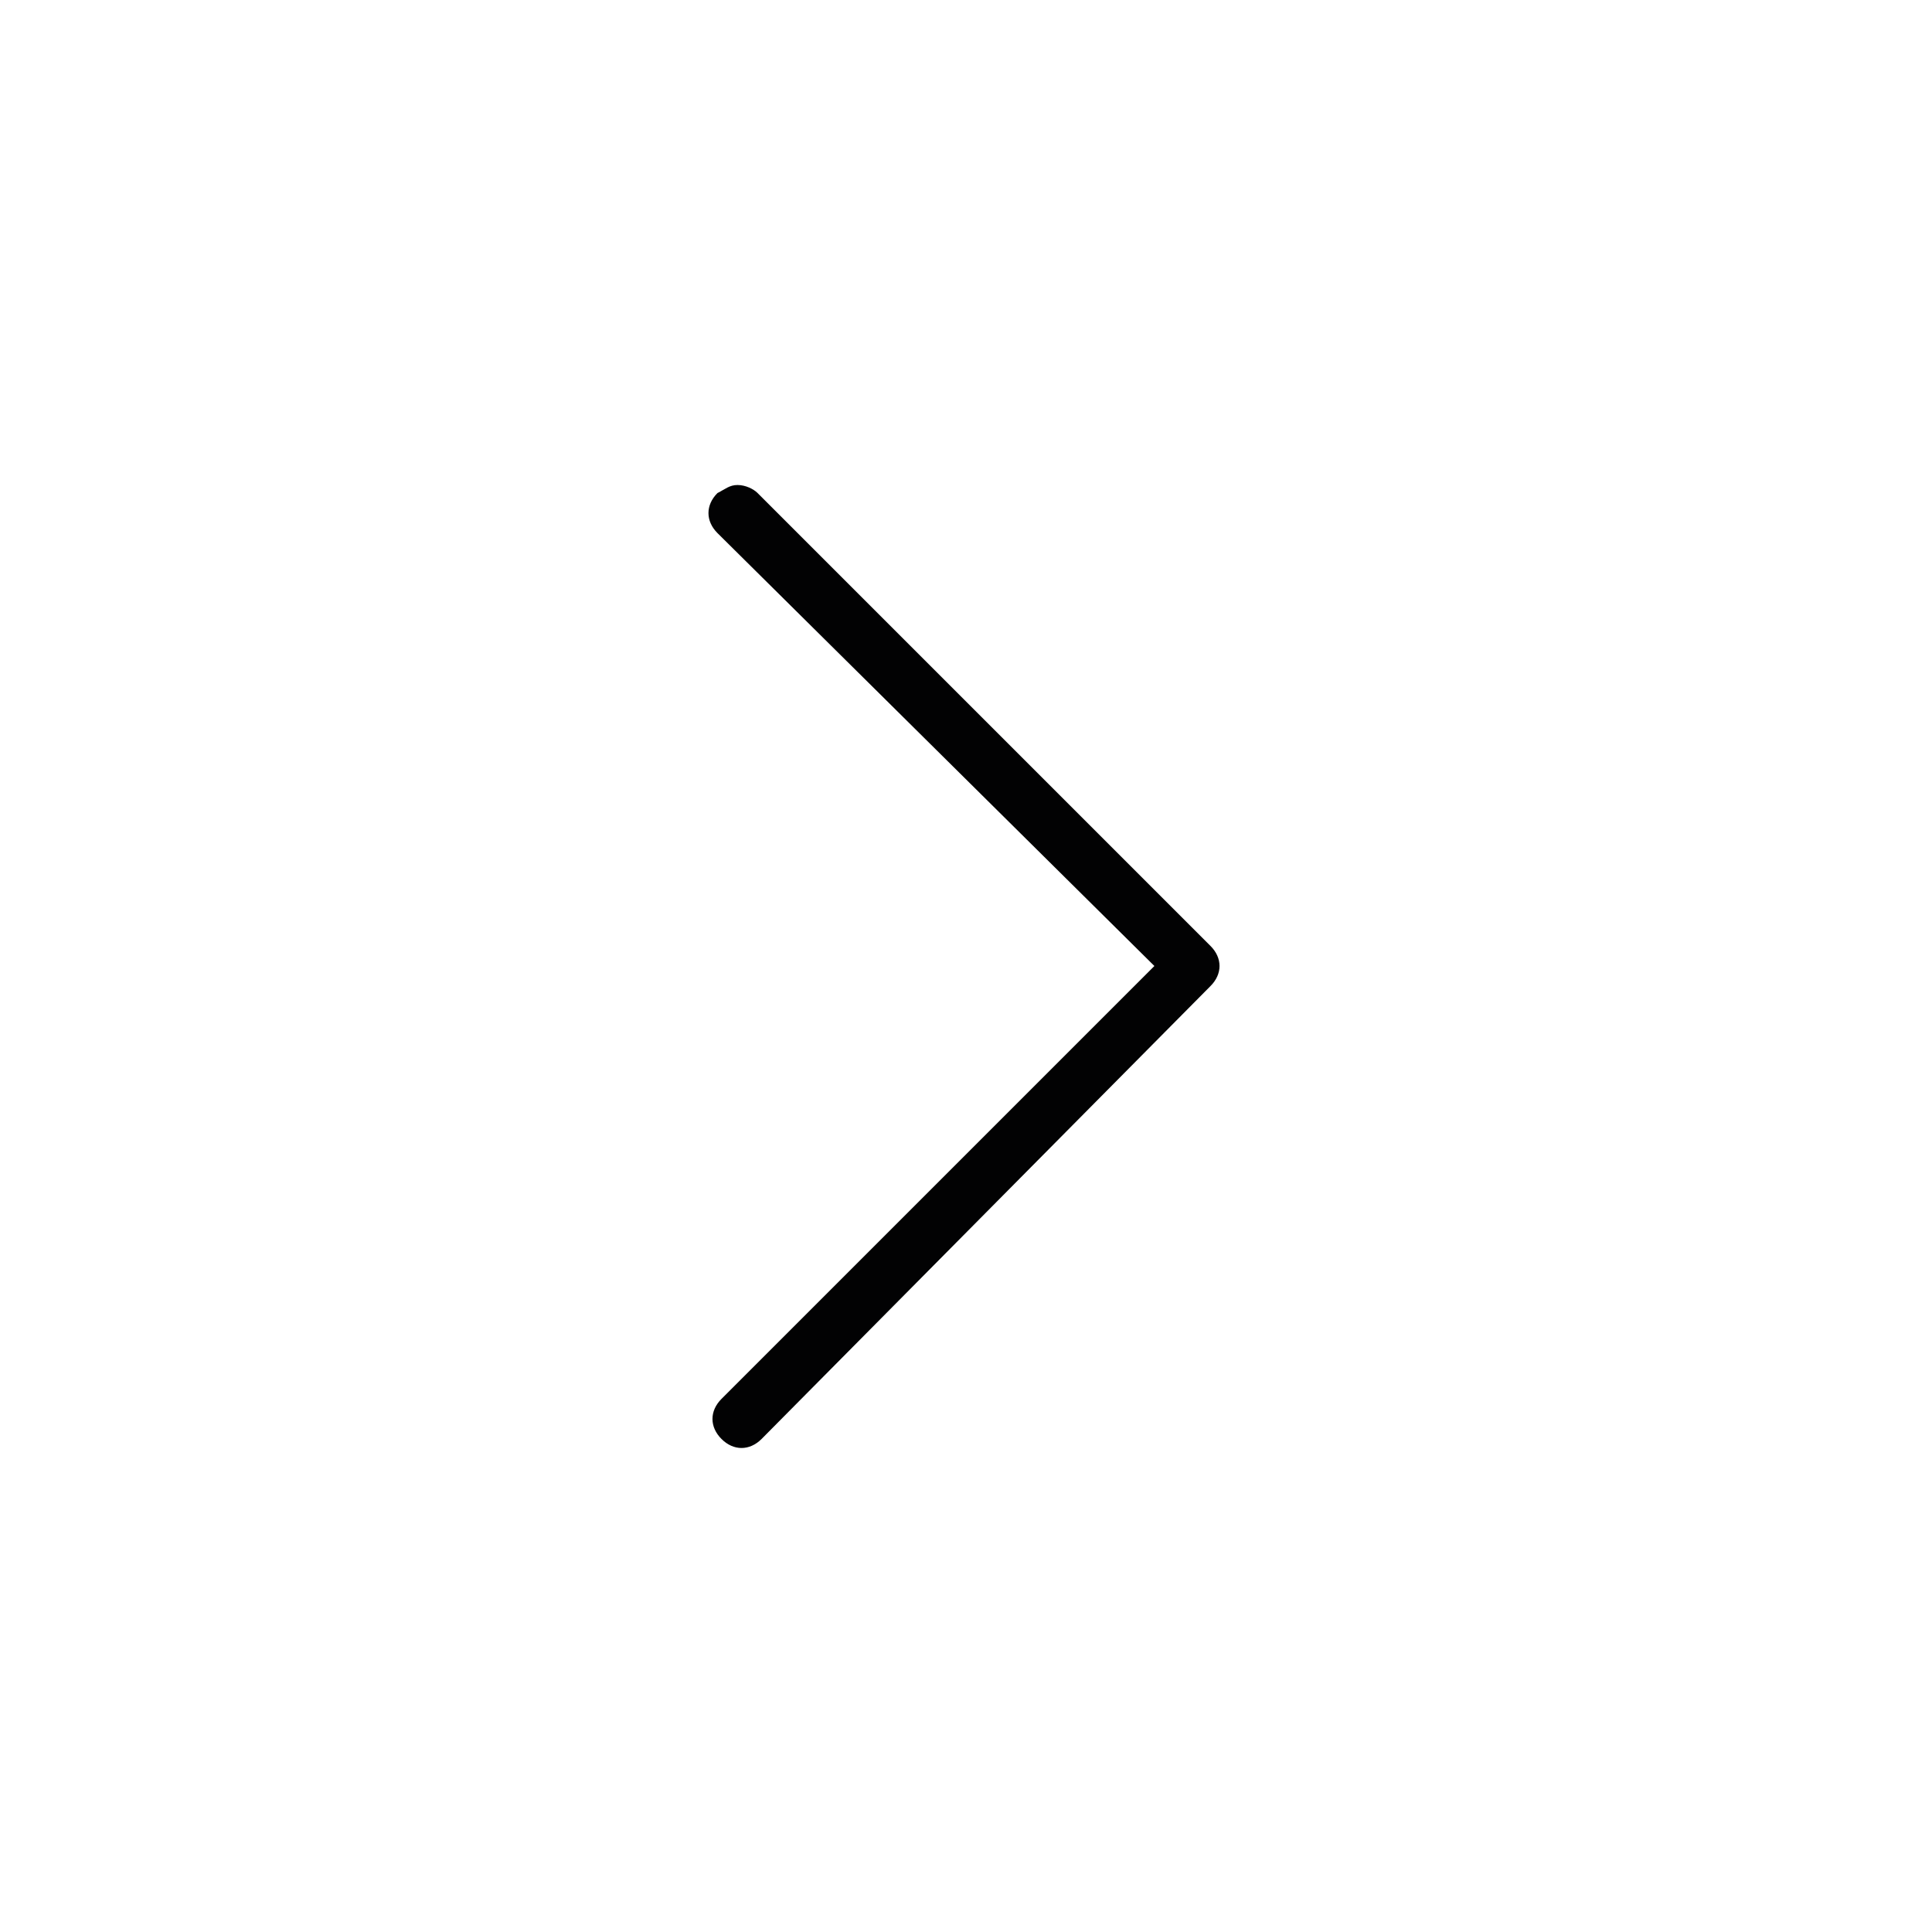 <?xml version="1.0" encoding="utf-8"?>
<!-- Generator: Adobe Illustrator 21.1.0, SVG Export Plug-In . SVG Version: 6.00 Build 0)  -->
<svg version="1.1" id="Camada_1" xmlns="http://www.w3.org/2000/svg" xmlns:xlink="http://www.w3.org/1999/xlink" x="0px" y="0px"
	 viewBox="0 0 48.2 48.2" style="enable-background:new 0 0 48.2 48.2;" xml:space="preserve">
<style type="text/css">
	.st0{fill:#020203;}
</style>
<g>
	<path class="st0" d="M30.2,23.6L18.9,12.3c-0.1-0.1-0.3-0.2-0.5-0.2s-0.3,0.1-0.5,0.2c-0.3,0.3-0.3,0.7,0,1l10.9,10.8L18,34.9
		c-0.3,0.3-0.3,0.7,0,1s0.7,0.3,1,0l11.2-11.3C30.5,24.3,30.5,23.9,30.2,23.6z"/>
</g>
</svg>
